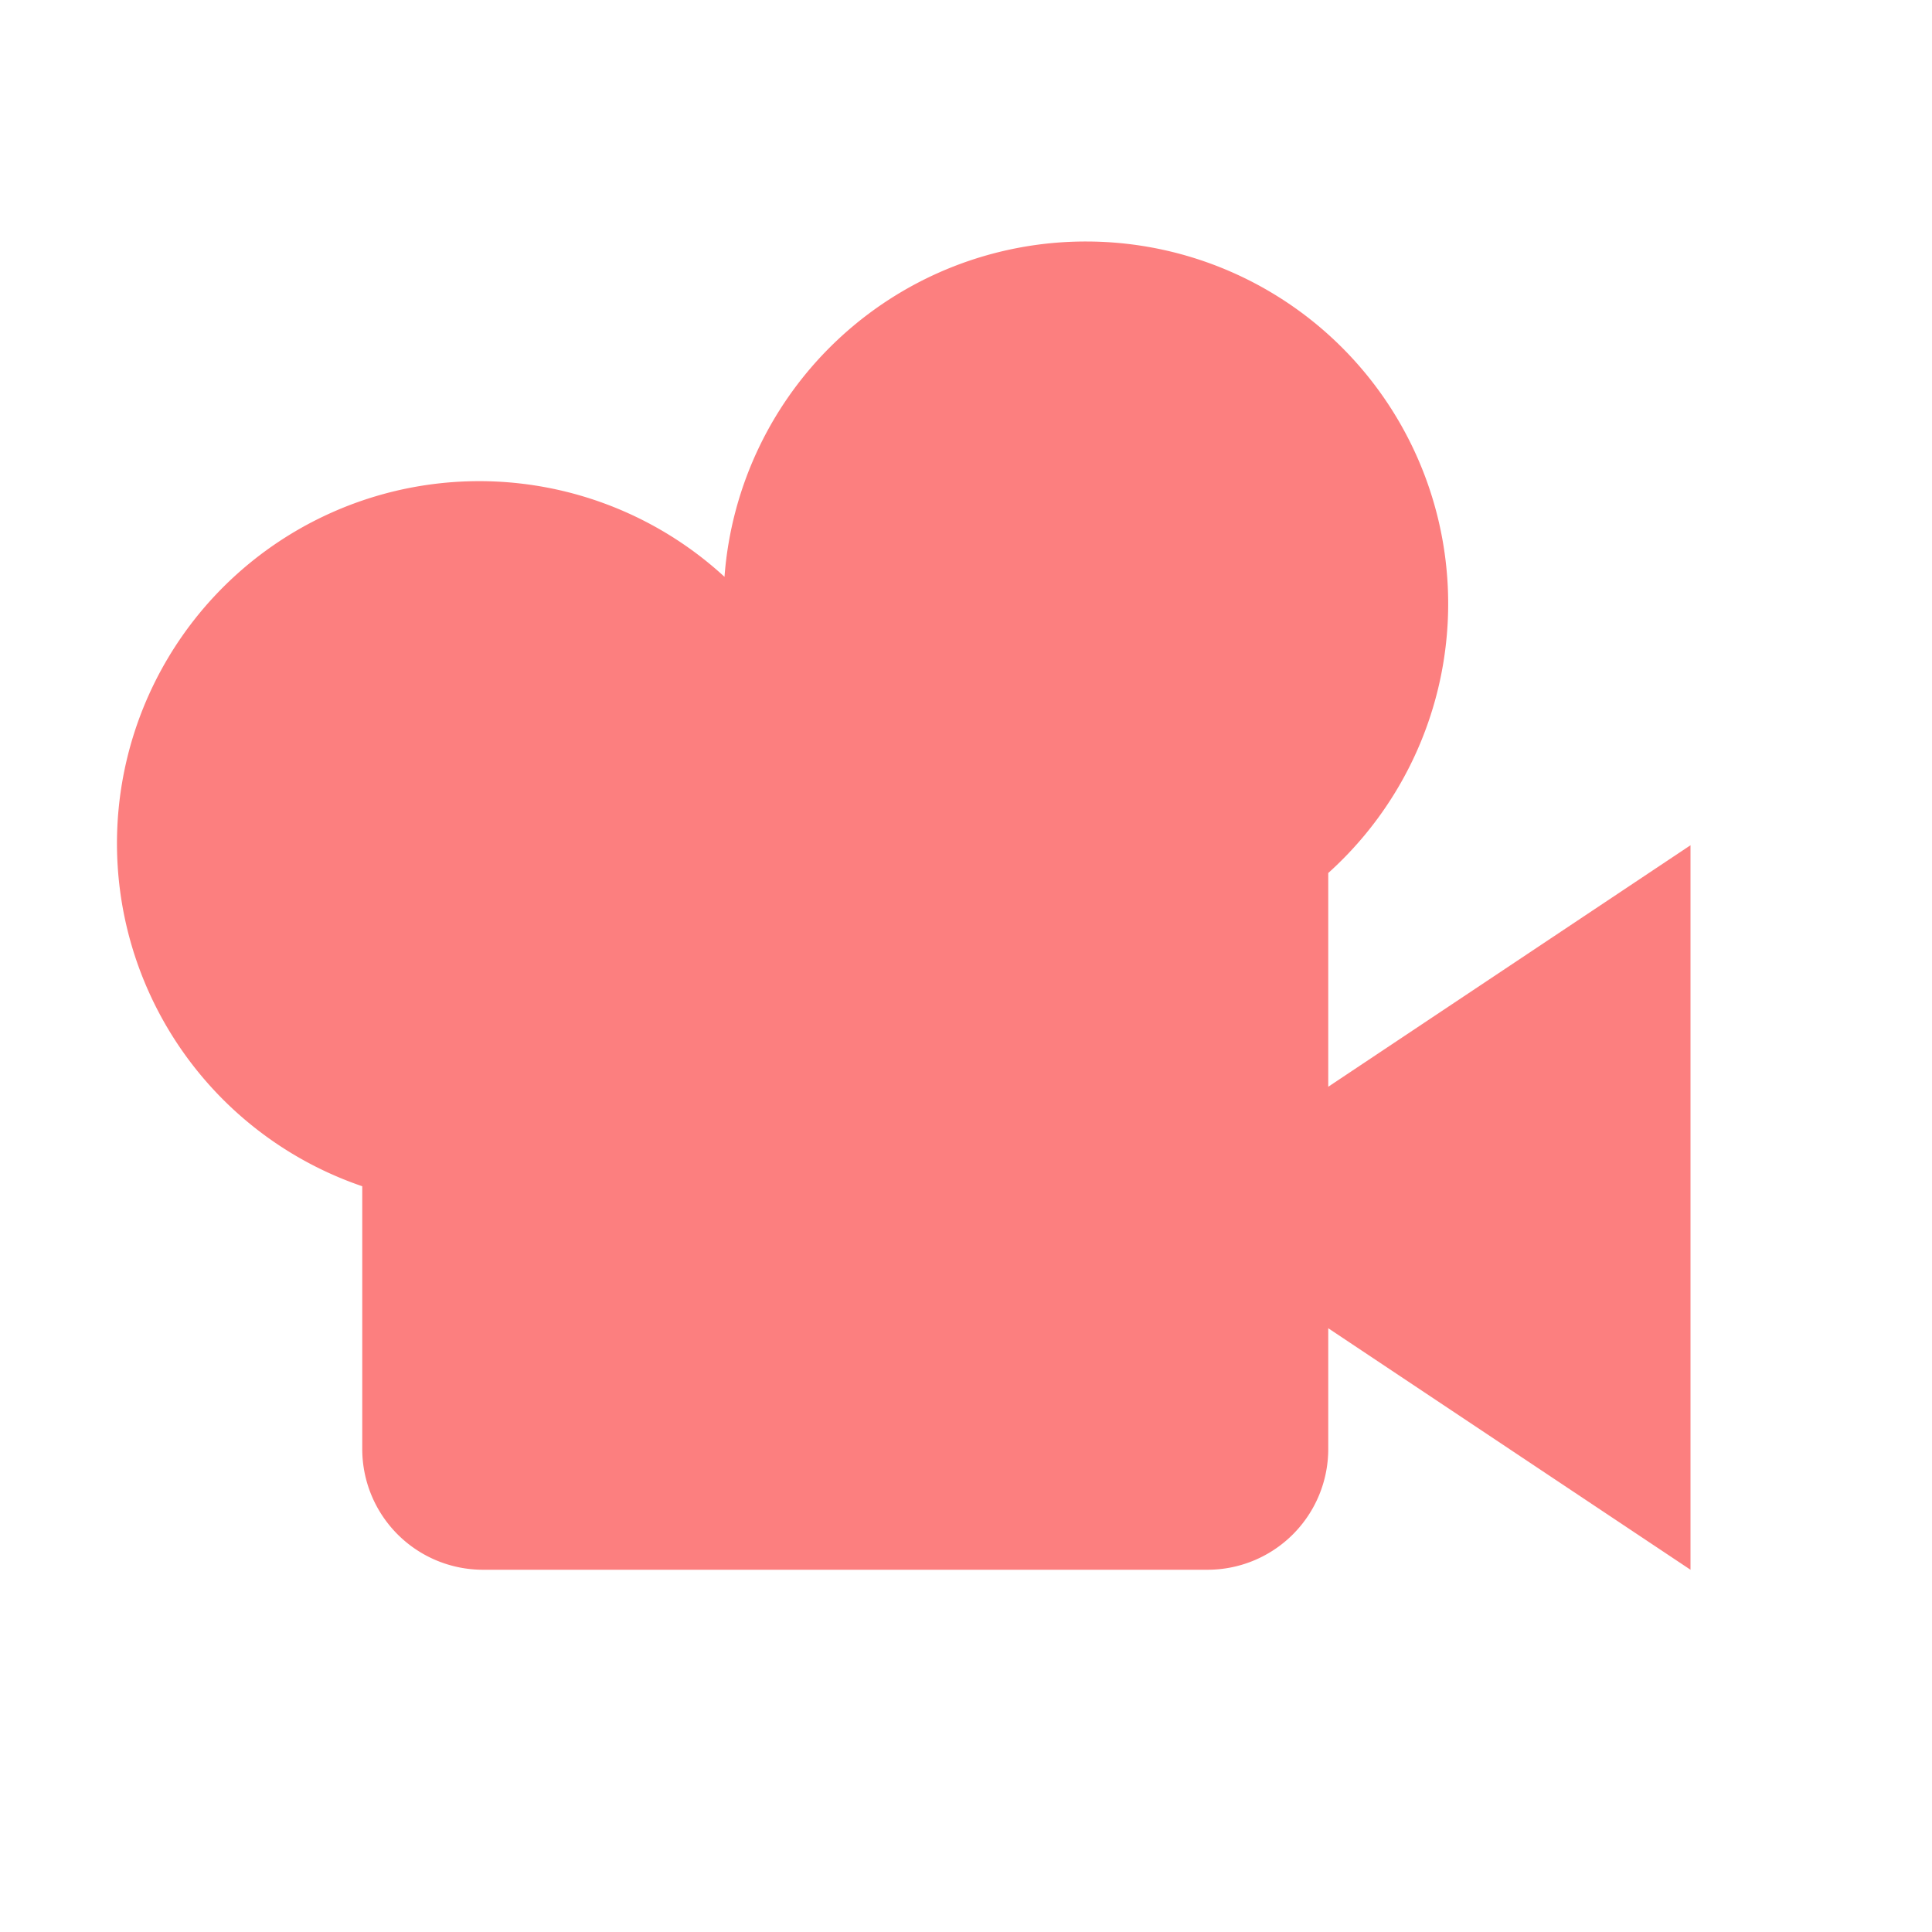 <svg xmlns="http://www.w3.org/2000/svg" width="16" height="16"><path fill="#fc7f7f" d="M9 2a3 3 0 0 0-3 2.777 3 3 0 1 0-3 5.047V12a1 1 0 0 0 1 1h6a1 1 0 0 0 1-1v-1l3 2V7l-3 2V7.23A3 3 0 0 0 9 2z"/></svg>